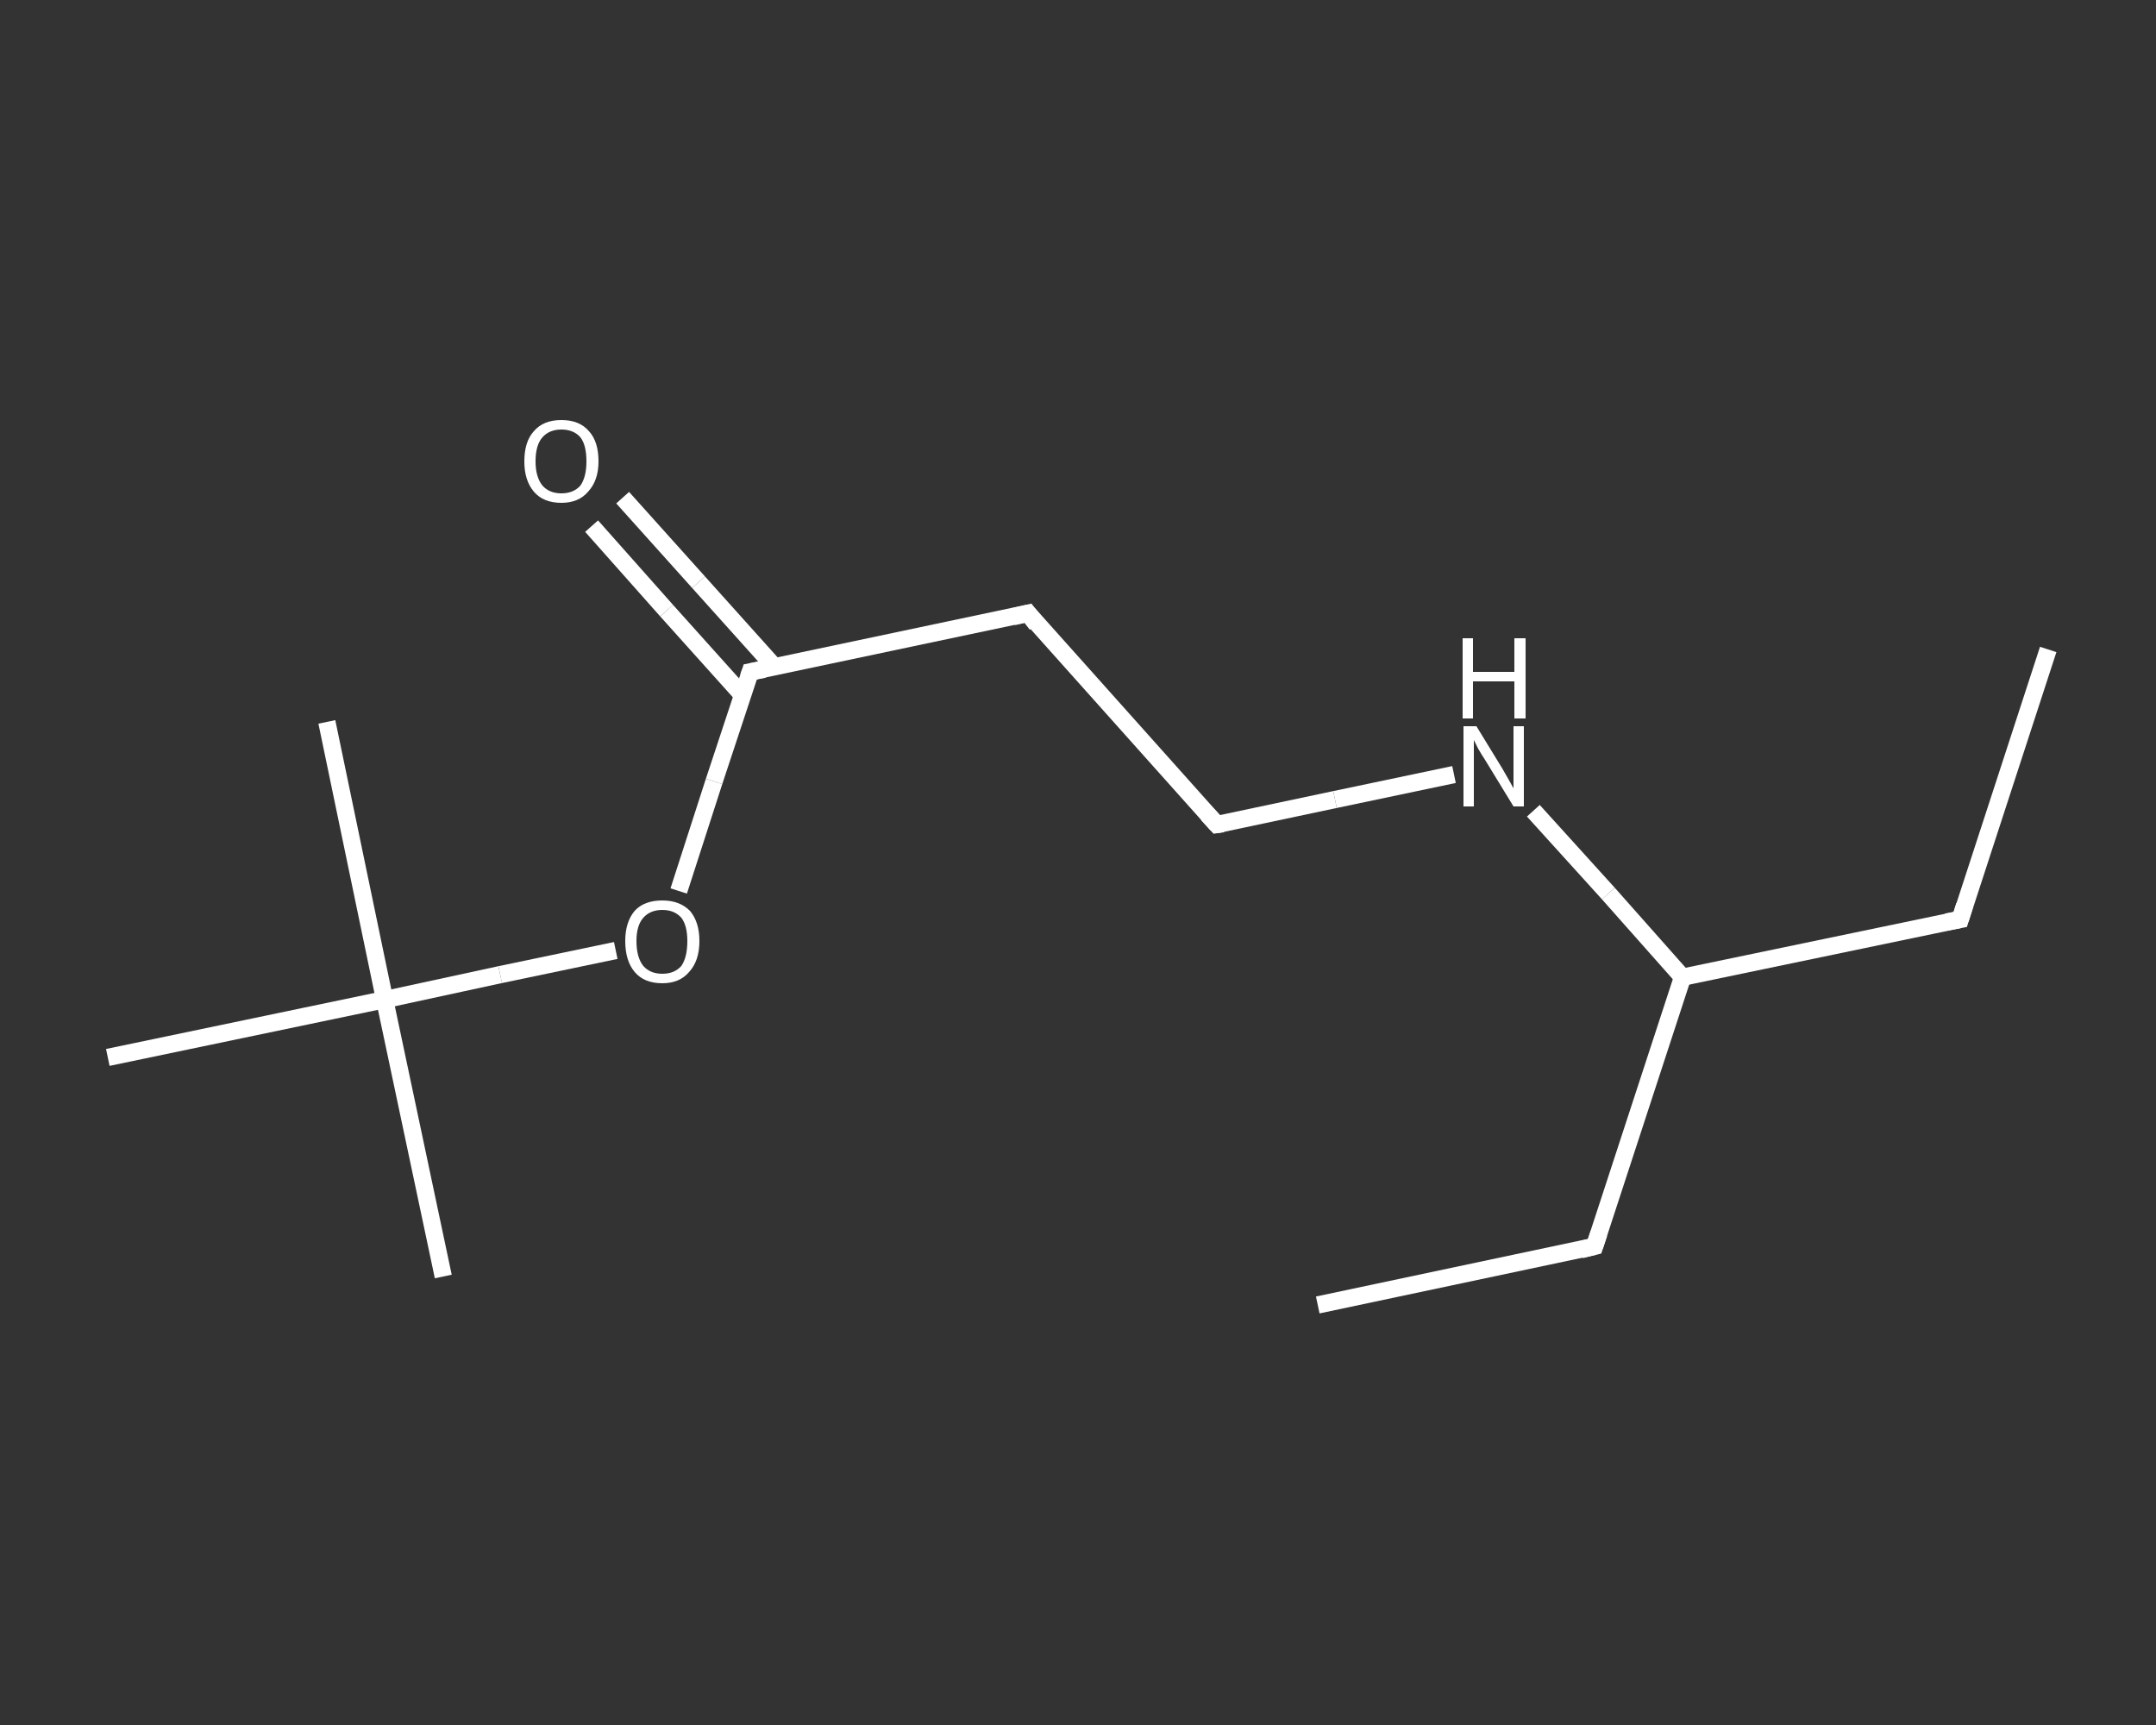 <?xml version='1.0' encoding='iso-8859-1'?>
<svg version='1.1' baseProfile='full'
              xmlns='http://www.w3.org/2000/svg'
                      xmlns:rdkit='http://www.rdkit.org/xml'
                      xmlns:xlink='http://www.w3.org/1999/xlink'
                  xml:space='preserve'
width='250px' height='200px' viewBox='0 0 250 200'>
<rect x="0" y="0" width="250" height="200" fill="#333333" stroke="none"/>
<!-- END OF HEADER -->
<rect style='opacity:1.0;fill:transparent;stroke:none' width='250.0' height='200.0' x='0.0' y='0.0'> </rect>
<path class='bond-0 atom-0 atom-1' d='M 237.5,75.3 L 227.3,106.6' style='fill:none;fill-rule:evenodd;stroke:#FFFFFF;stroke-width:2.0px;stroke-linecap:butt;stroke-linejoin:miter;stroke-opacity:1' />
<path class='bond-1 atom-1 atom-2' d='M 227.3,106.6 L 195.1,113.3' style='fill:none;fill-rule:evenodd;stroke:#FFFFFF;stroke-width:2.0px;stroke-linecap:butt;stroke-linejoin:miter;stroke-opacity:1' />
<path class='bond-2 atom-2 atom-3' d='M 195.1,113.3 L 184.9,144.5' style='fill:none;fill-rule:evenodd;stroke:#FFFFFF;stroke-width:2.0px;stroke-linecap:butt;stroke-linejoin:miter;stroke-opacity:1' />
<path class='bond-3 atom-3 atom-4' d='M 184.9,144.5 L 152.8,151.3' style='fill:none;fill-rule:evenodd;stroke:#FFFFFF;stroke-width:2.0px;stroke-linecap:butt;stroke-linejoin:miter;stroke-opacity:1' />
<path class='bond-4 atom-2 atom-5' d='M 195.1,113.3 L 186.5,103.6' style='fill:none;fill-rule:evenodd;stroke:#FFFFFF;stroke-width:2.0px;stroke-linecap:butt;stroke-linejoin:miter;stroke-opacity:1' />
<path class='bond-4 atom-2 atom-5' d='M 186.5,103.6 L 177.8,94.0' style='fill:none;fill-rule:evenodd;stroke:#FFFFFF;stroke-width:2.0px;stroke-linecap:butt;stroke-linejoin:miter;stroke-opacity:1' />
<path class='bond-5 atom-5 atom-6' d='M 168.6,89.8 L 154.8,92.7' style='fill:none;fill-rule:evenodd;stroke:#FFFFFF;stroke-width:2.0px;stroke-linecap:butt;stroke-linejoin:miter;stroke-opacity:1' />
<path class='bond-5 atom-5 atom-6' d='M 154.8,92.7 L 141.1,95.6' style='fill:none;fill-rule:evenodd;stroke:#FFFFFF;stroke-width:2.0px;stroke-linecap:butt;stroke-linejoin:miter;stroke-opacity:1' />
<path class='bond-6 atom-6 atom-7' d='M 141.1,95.6 L 119.2,71.1' style='fill:none;fill-rule:evenodd;stroke:#FFFFFF;stroke-width:2.0px;stroke-linecap:butt;stroke-linejoin:miter;stroke-opacity:1' />
<path class='bond-7 atom-7 atom-8' d='M 119.2,71.1 L 87.0,77.9' style='fill:none;fill-rule:evenodd;stroke:#FFFFFF;stroke-width:2.0px;stroke-linecap:butt;stroke-linejoin:miter;stroke-opacity:1' />
<path class='bond-8 atom-8 atom-9' d='M 89.8,77.3 L 81.0,67.5' style='fill:none;fill-rule:evenodd;stroke:#FFFFFF;stroke-width:2.0px;stroke-linecap:butt;stroke-linejoin:miter;stroke-opacity:1' />
<path class='bond-8 atom-8 atom-9' d='M 81.0,67.5 L 72.2,57.7' style='fill:none;fill-rule:evenodd;stroke:#FFFFFF;stroke-width:2.0px;stroke-linecap:butt;stroke-linejoin:miter;stroke-opacity:1' />
<path class='bond-8 atom-8 atom-9' d='M 86.1,80.6 L 77.3,70.8' style='fill:none;fill-rule:evenodd;stroke:#FFFFFF;stroke-width:2.0px;stroke-linecap:butt;stroke-linejoin:miter;stroke-opacity:1' />
<path class='bond-8 atom-8 atom-9' d='M 77.3,70.8 L 68.6,61.0' style='fill:none;fill-rule:evenodd;stroke:#FFFFFF;stroke-width:2.0px;stroke-linecap:butt;stroke-linejoin:miter;stroke-opacity:1' />
<path class='bond-9 atom-8 atom-10' d='M 87.0,77.9 L 82.8,90.6' style='fill:none;fill-rule:evenodd;stroke:#FFFFFF;stroke-width:2.0px;stroke-linecap:butt;stroke-linejoin:miter;stroke-opacity:1' />
<path class='bond-9 atom-8 atom-10' d='M 82.8,90.6 L 78.7,103.3' style='fill:none;fill-rule:evenodd;stroke:#FFFFFF;stroke-width:2.0px;stroke-linecap:butt;stroke-linejoin:miter;stroke-opacity:1' />
<path class='bond-10 atom-10 atom-11' d='M 71.4,110.2 L 58.0,113.0' style='fill:none;fill-rule:evenodd;stroke:#FFFFFF;stroke-width:2.0px;stroke-linecap:butt;stroke-linejoin:miter;stroke-opacity:1' />
<path class='bond-10 atom-10 atom-11' d='M 58.0,113.0 L 44.6,115.9' style='fill:none;fill-rule:evenodd;stroke:#FFFFFF;stroke-width:2.0px;stroke-linecap:butt;stroke-linejoin:miter;stroke-opacity:1' />
<path class='bond-11 atom-11 atom-12' d='M 44.6,115.9 L 51.4,148.0' style='fill:none;fill-rule:evenodd;stroke:#FFFFFF;stroke-width:2.0px;stroke-linecap:butt;stroke-linejoin:miter;stroke-opacity:1' />
<path class='bond-12 atom-11 atom-13' d='M 44.6,115.9 L 37.9,83.7' style='fill:none;fill-rule:evenodd;stroke:#FFFFFF;stroke-width:2.0px;stroke-linecap:butt;stroke-linejoin:miter;stroke-opacity:1' />
<path class='bond-13 atom-11 atom-14' d='M 44.6,115.9 L 12.5,122.6' style='fill:none;fill-rule:evenodd;stroke:#FFFFFF;stroke-width:2.0px;stroke-linecap:butt;stroke-linejoin:miter;stroke-opacity:1' />
<path d='M 227.8,105.0 L 227.3,106.6 L 225.7,106.9' style='fill:none;stroke:#FFFFFF;stroke-width:2.0px;stroke-linecap:butt;stroke-linejoin:miter;stroke-opacity:1;' />
<path d='M 185.4,143.0 L 184.9,144.5 L 183.3,144.9' style='fill:none;stroke:#FFFFFF;stroke-width:2.0px;stroke-linecap:butt;stroke-linejoin:miter;stroke-opacity:1;' />
<path d='M 141.8,95.5 L 141.1,95.6 L 140.0,94.4' style='fill:none;stroke:#FFFFFF;stroke-width:2.0px;stroke-linecap:butt;stroke-linejoin:miter;stroke-opacity:1;' />
<path d='M 120.2,72.4 L 119.2,71.1 L 117.5,71.5' style='fill:none;stroke:#FFFFFF;stroke-width:2.0px;stroke-linecap:butt;stroke-linejoin:miter;stroke-opacity:1;' />
<path d='M 88.6,77.6 L 87.0,77.9 L 86.8,78.5' style='fill:none;stroke:#FFFFFF;stroke-width:2.0px;stroke-linecap:butt;stroke-linejoin:miter;stroke-opacity:1;' />
<path class='atom-5' d='M 171.2 84.2
L 174.2 89.1
Q 174.5 89.6, 175.0 90.5
Q 175.5 91.4, 175.5 91.4
L 175.5 84.2
L 176.7 84.2
L 176.7 93.5
L 175.5 93.5
L 172.2 88.1
Q 171.8 87.5, 171.4 86.8
Q 171.0 86.0, 170.9 85.8
L 170.9 93.5
L 169.7 93.5
L 169.7 84.2
L 171.2 84.2
' fill='#FFFFFF'/>
<path class='atom-5' d='M 169.6 74.0
L 170.8 74.0
L 170.8 77.9
L 175.6 77.9
L 175.6 74.0
L 176.9 74.0
L 176.9 83.3
L 175.6 83.3
L 175.6 79.0
L 170.8 79.0
L 170.8 83.3
L 169.6 83.3
L 169.6 74.0
' fill='#FFFFFF'/>
<path class='atom-9' d='M 60.8 53.5
Q 60.8 51.2, 61.9 50.0
Q 63.0 48.7, 65.1 48.7
Q 67.2 48.7, 68.3 50.0
Q 69.4 51.2, 69.4 53.5
Q 69.4 55.7, 68.2 57.0
Q 67.1 58.3, 65.1 58.3
Q 63.0 58.3, 61.9 57.0
Q 60.8 55.7, 60.8 53.5
M 65.1 57.2
Q 66.5 57.2, 67.3 56.3
Q 68.0 55.3, 68.0 53.5
Q 68.0 51.6, 67.3 50.7
Q 66.5 49.8, 65.1 49.8
Q 63.7 49.8, 62.9 50.7
Q 62.1 51.6, 62.1 53.5
Q 62.1 55.3, 62.9 56.3
Q 63.7 57.2, 65.1 57.2
' fill='#FFFFFF'/>
<path class='atom-10' d='M 72.5 109.1
Q 72.5 106.9, 73.6 105.6
Q 74.7 104.4, 76.8 104.4
Q 78.8 104.4, 80.0 105.6
Q 81.1 106.9, 81.1 109.1
Q 81.1 111.4, 79.9 112.7
Q 78.8 114.0, 76.8 114.0
Q 74.7 114.0, 73.6 112.7
Q 72.5 111.4, 72.5 109.1
M 76.8 112.9
Q 78.2 112.9, 79.0 112.0
Q 79.7 111.0, 79.7 109.1
Q 79.7 107.3, 79.0 106.4
Q 78.2 105.5, 76.8 105.5
Q 75.4 105.5, 74.6 106.4
Q 73.8 107.3, 73.8 109.1
Q 73.8 111.0, 74.6 112.0
Q 75.4 112.9, 76.8 112.9
' fill='#FFFFFF'/>
</svg>
